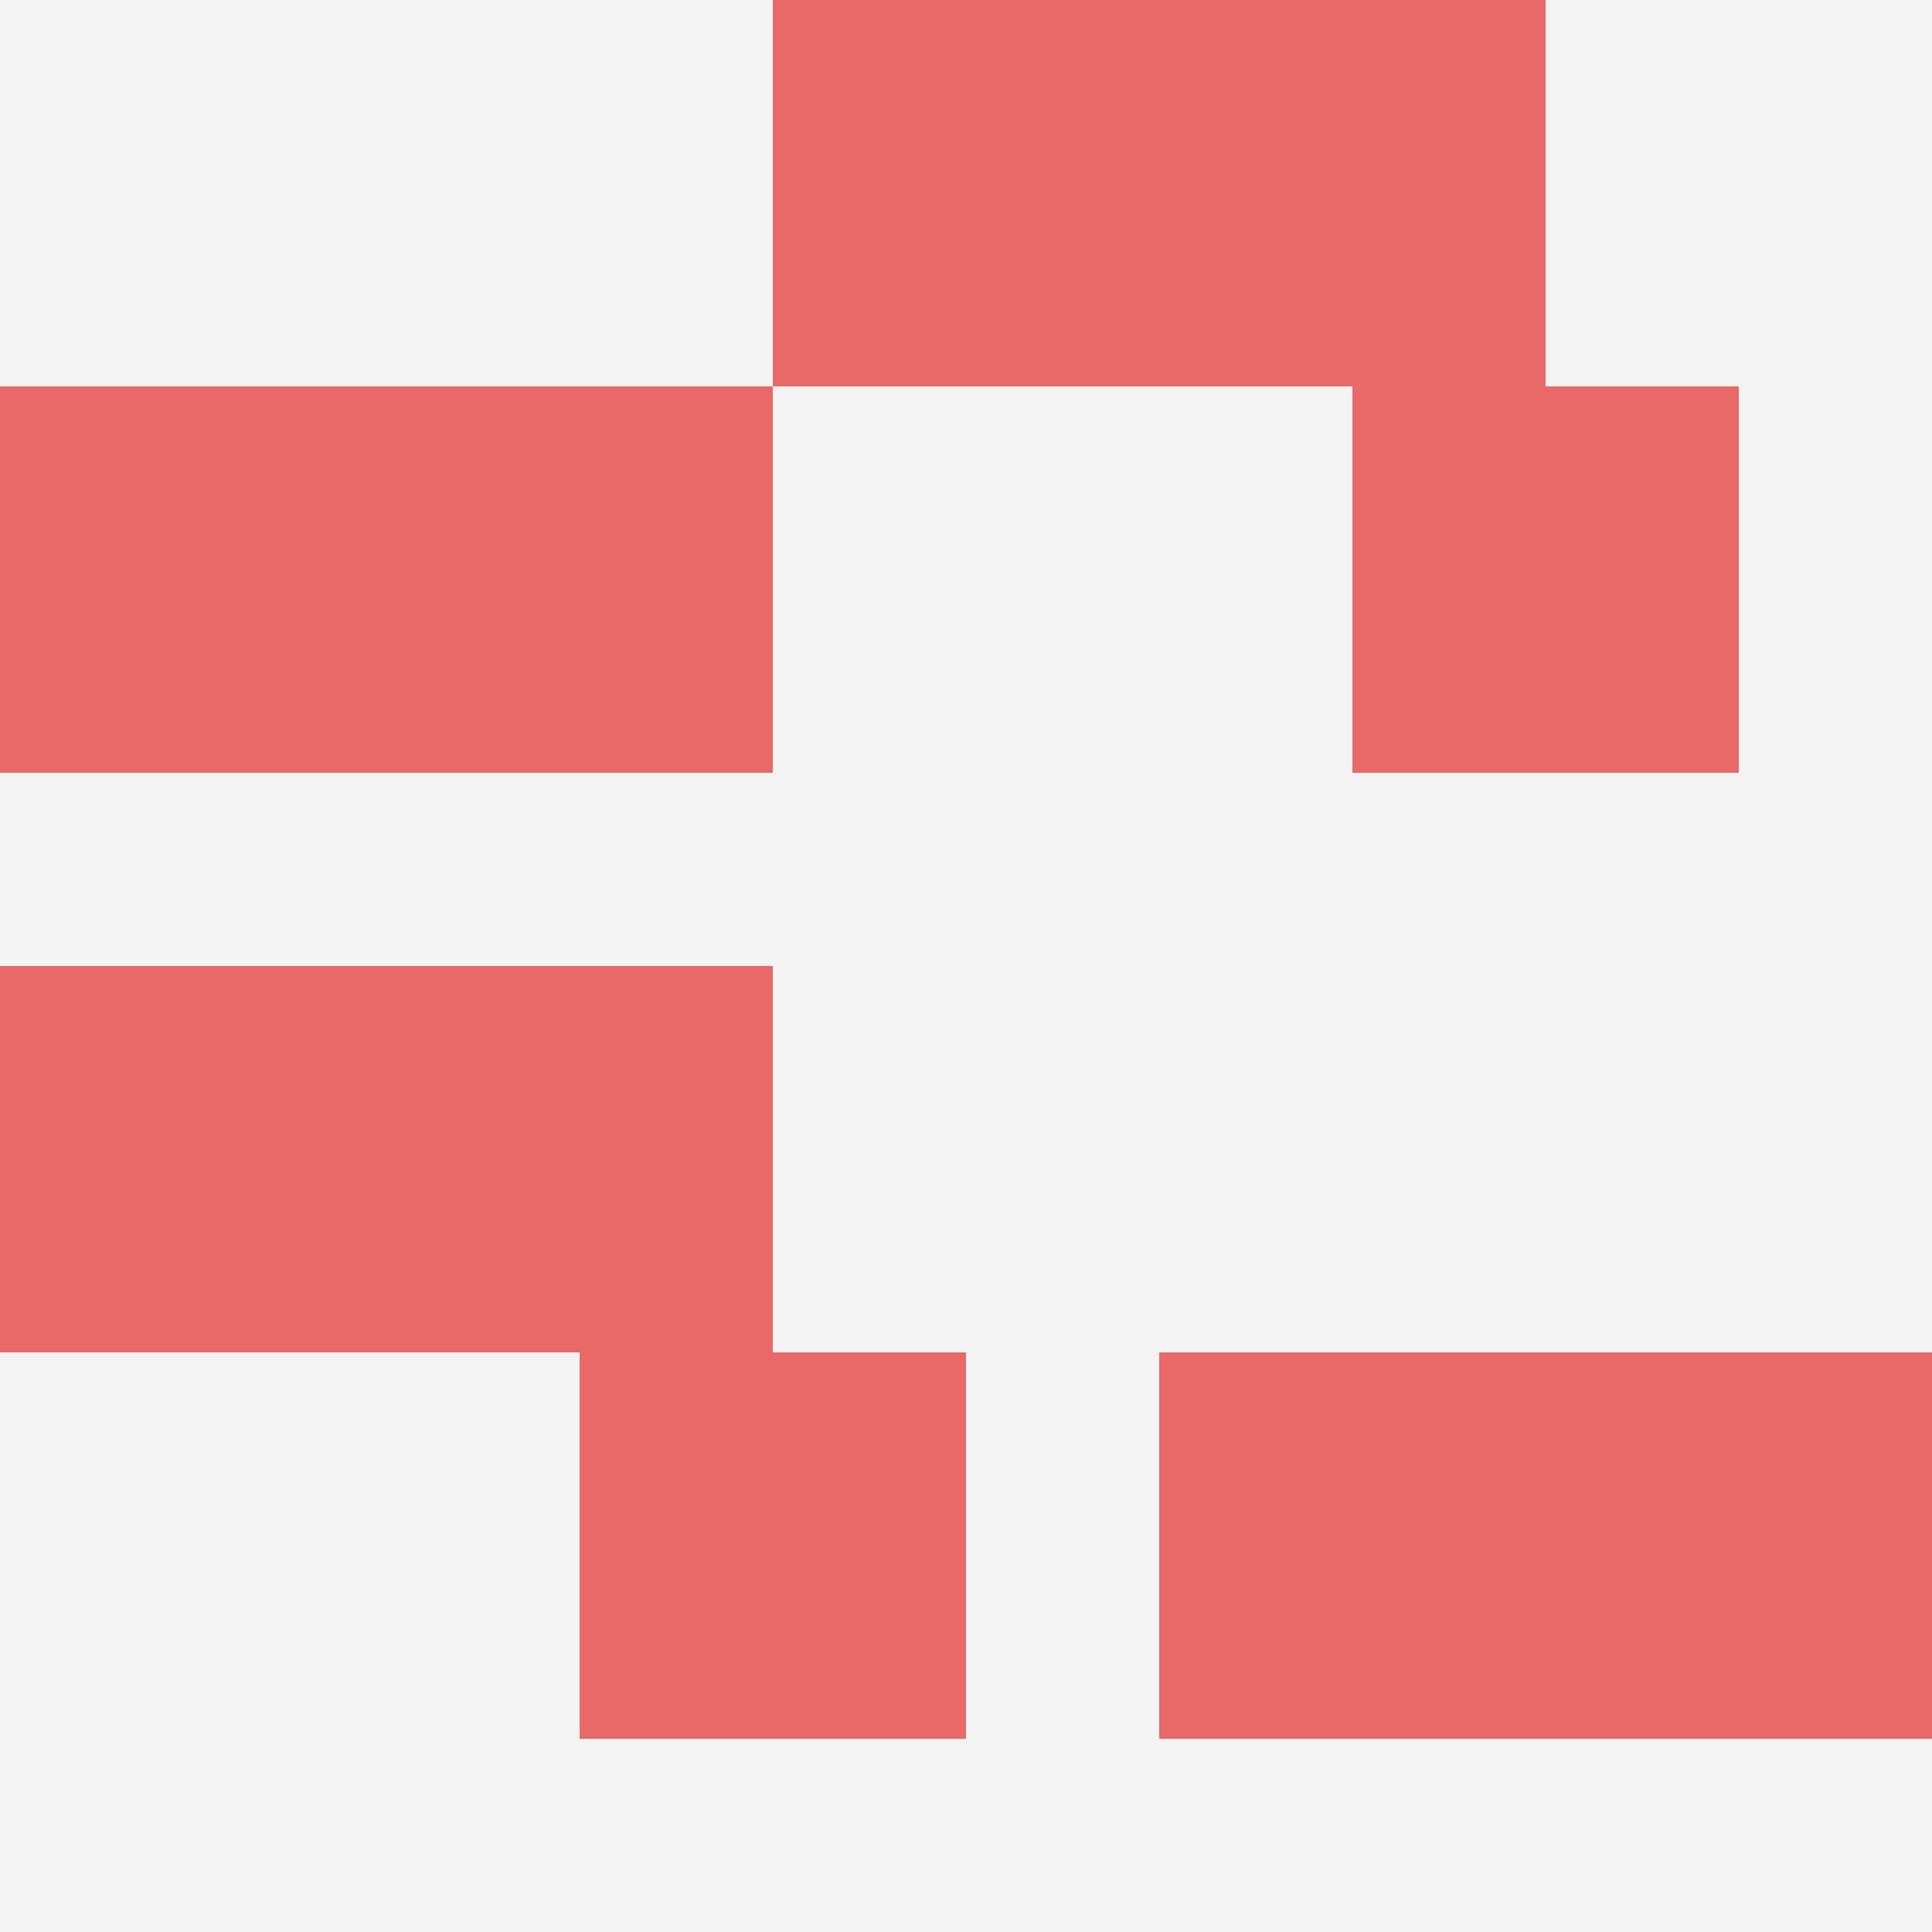 <svg id="ten-svg" xmlns="http://www.w3.org/2000/svg" preserveAspectRatio="xMinYMin meet" viewBox="0 0 10 10"> <rect x="0" y="0" width="10" height="10" fill="#F3F3F3"/><rect class="t" x="4" y="0"/><rect class="t" x="6" y="0"/><rect class="t" x="2" y="5"/><rect class="t" x="8" y="7"/><rect class="t" x="2" y="2"/><rect class="t" x="0" y="2"/><rect class="t" x="6" y="7"/><rect class="t" x="3" y="7"/><rect class="t" x="0" y="5"/><rect class="t" x="7" y="2"/><style>.t{width:2px;height:2px;fill:#E96868} #ten-svg{shape-rendering:crispedges;}</style></svg>